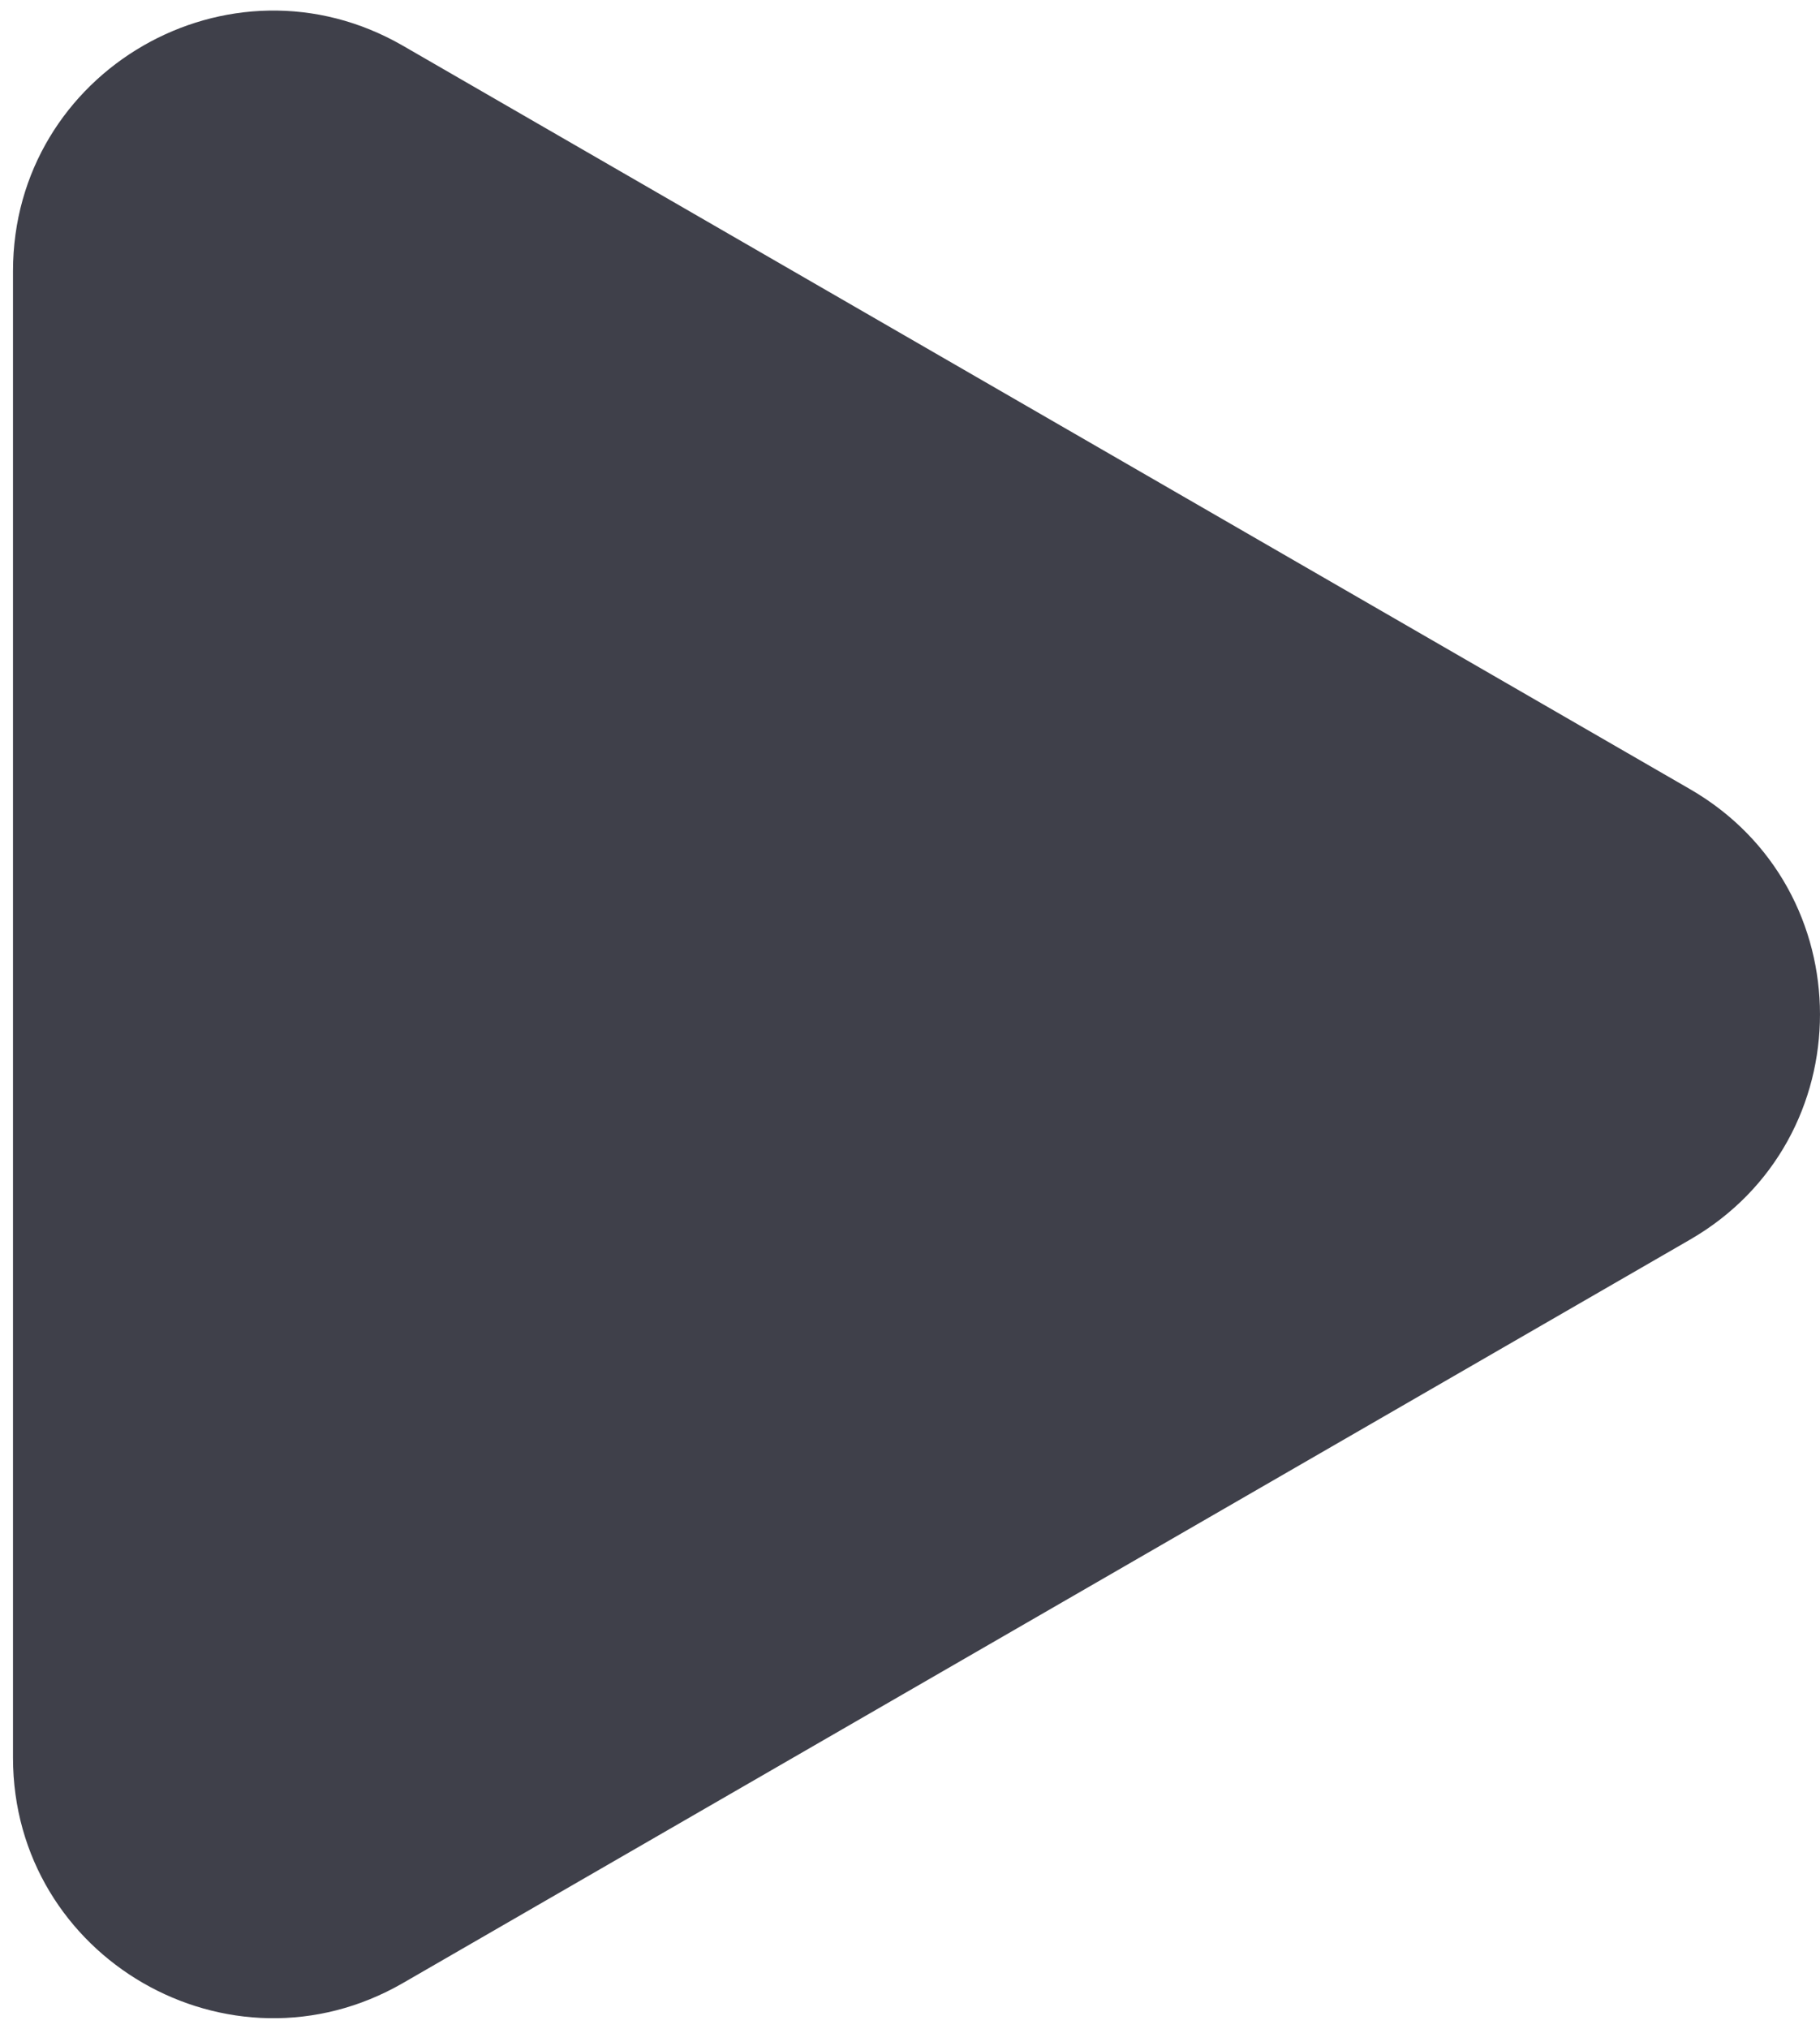 <svg width="35" height="39" viewBox="0 0 35 39" fill="none" xmlns="http://www.w3.org/2000/svg">
<path d="M32.5 15.17C35.833 17.094 35.833 21.906 32.5 23.83L7.75 38.12C4.417 40.044 0.25 37.638 0.25 33.789V5.211C0.25 1.362 4.417 -1.044 7.75 0.88L32.5 15.17Z" fill="#3F404A"/>
</svg>
